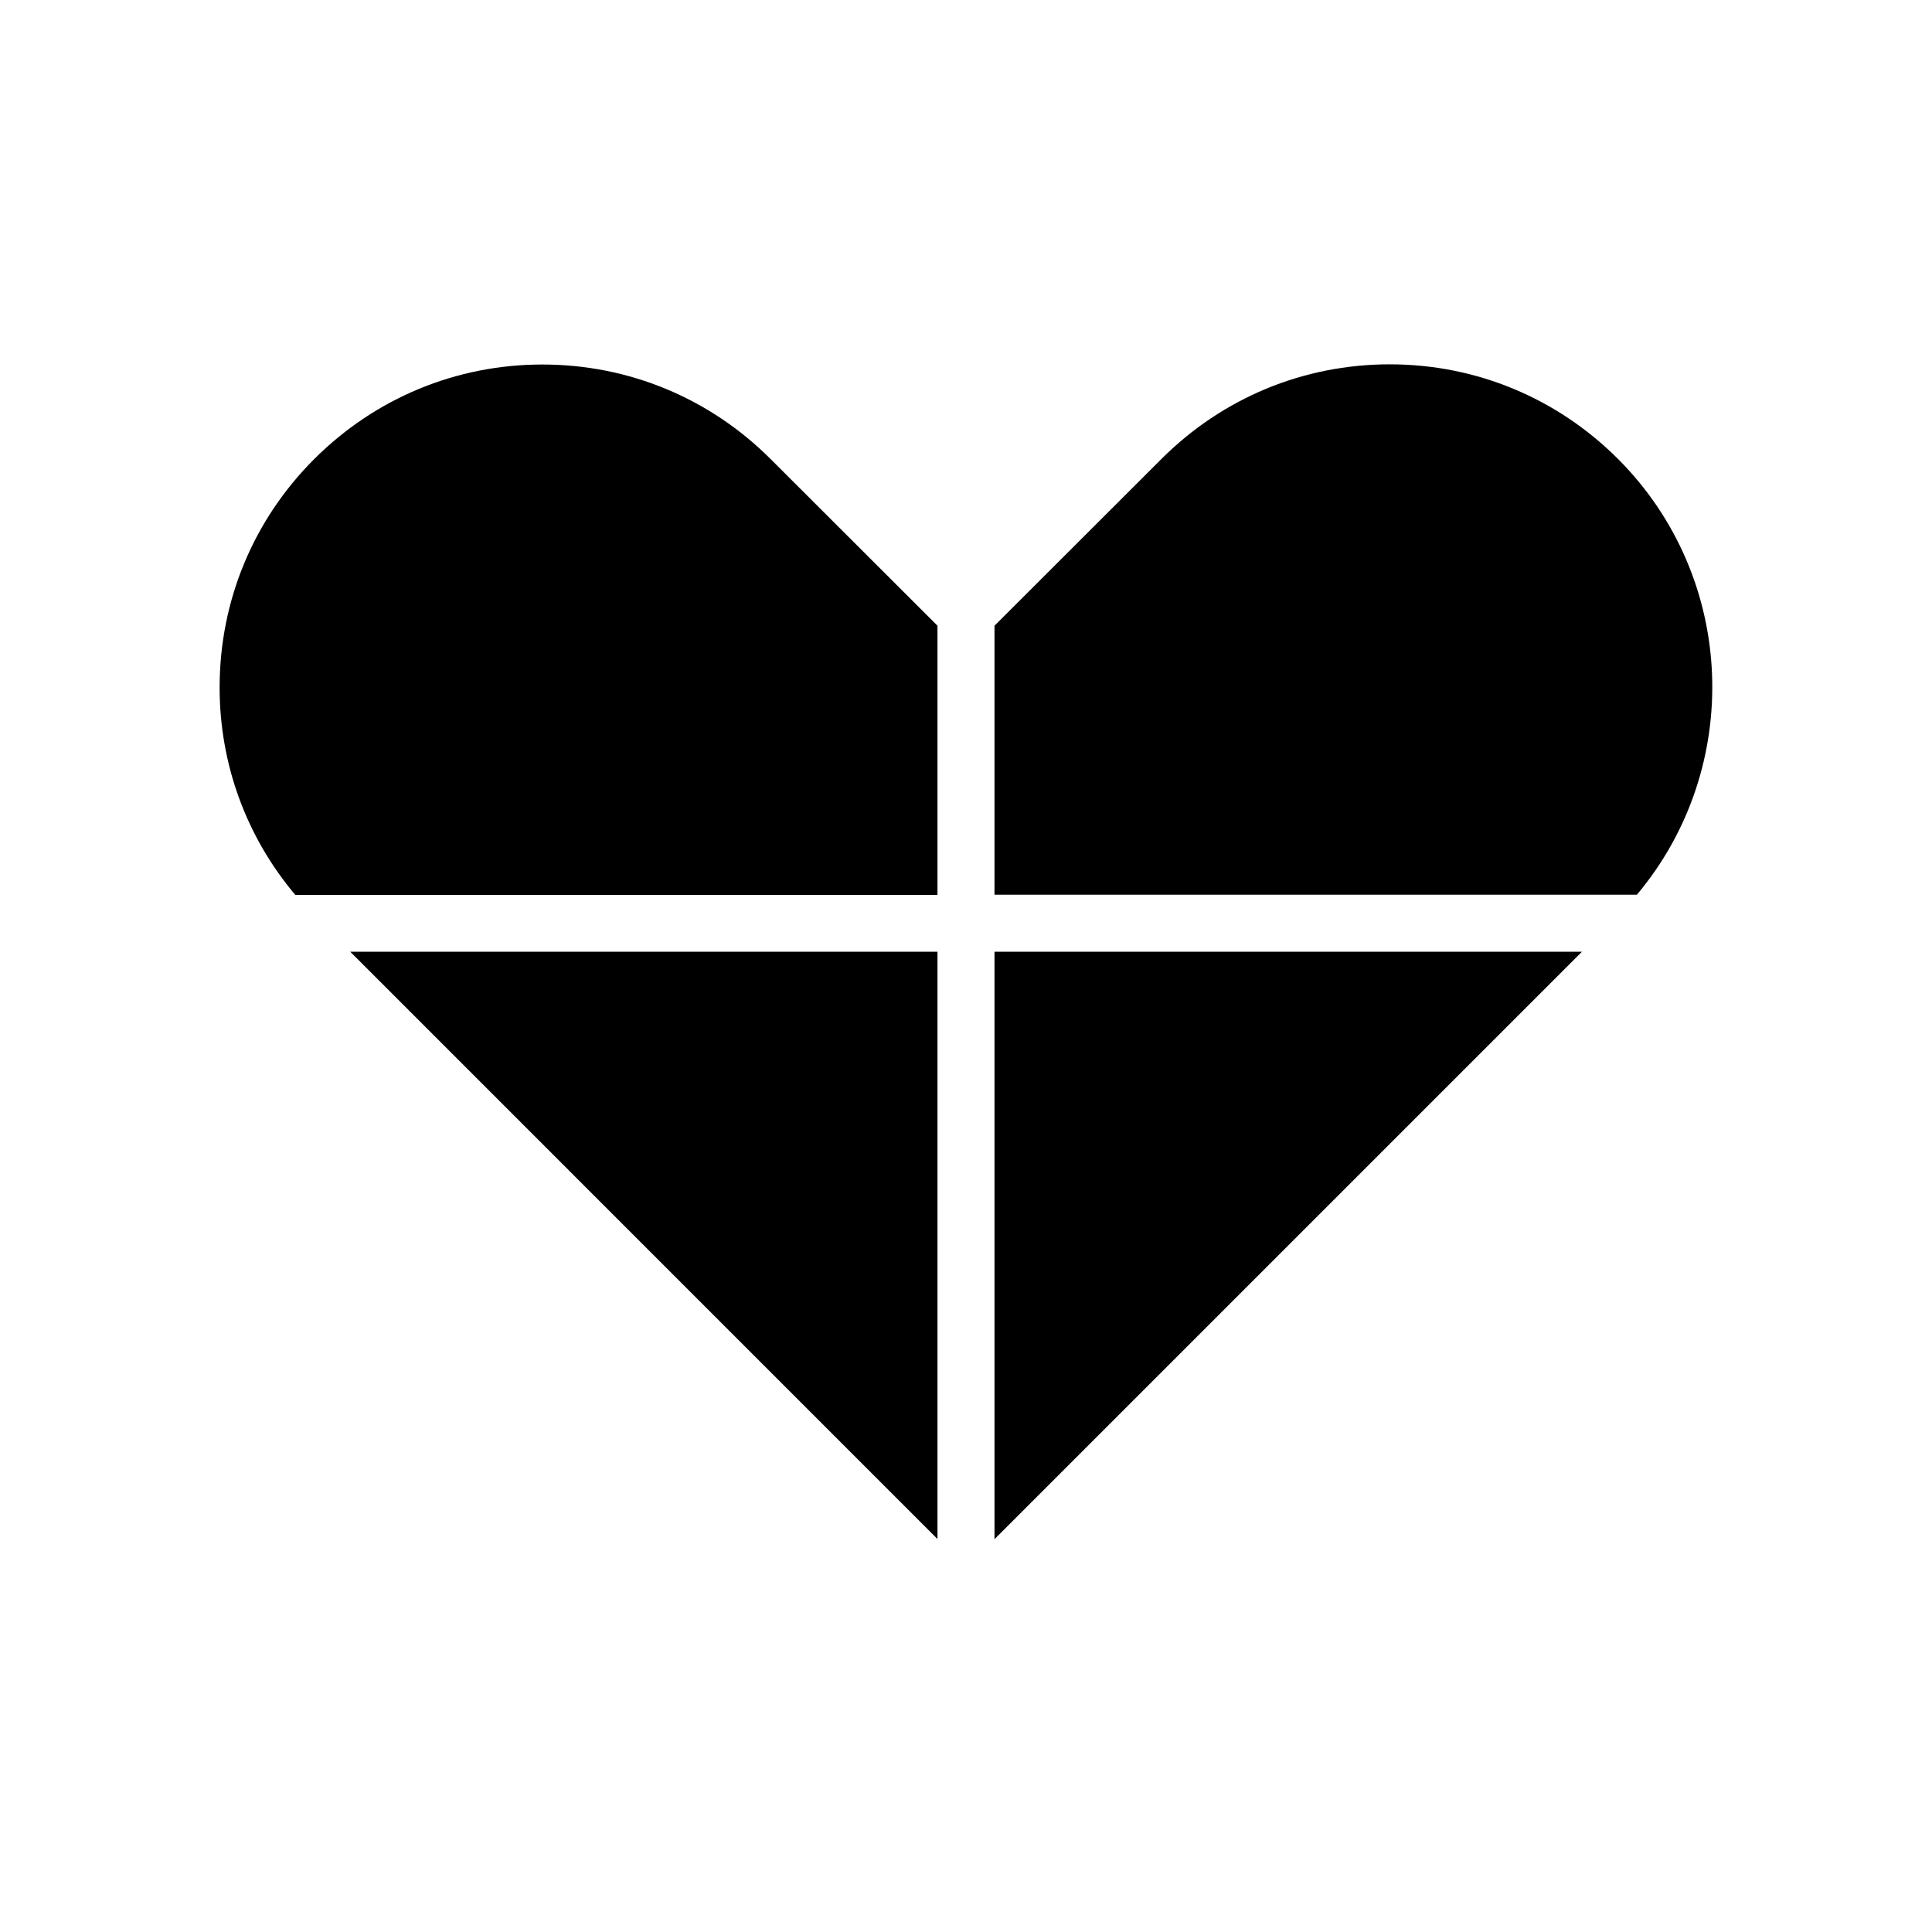 <?xml version="1.0" encoding="UTF-8"?>
<!-- Uploaded to: SVG Repo, www.svgrepo.com, Generator: SVG Repo Mixer Tools -->
<svg fill="#000000" width="800px" height="800px" version="1.1" viewBox="144 144 512 512" xmlns="http://www.w3.org/2000/svg">
 <g>
  <path d="m392.44 551.85v-155.63h-155.62z"/>
  <path d="m407.55 381.11h170.24c28.215-33.605 26.551-83.883-4.988-115.47-16.172-16.172-37.633-25.09-60.508-25.09-22.871 0-44.336 8.918-60.508 25.09l-44.234 44.184z"/>
  <path d="m407.55 396.22v155.68l155.68-155.68z"/>
  <path d="m392.44 381.11v-71.289l-44.184-44.133c-16.172-16.172-37.633-25.09-60.508-25.09-22.871 0-44.336 8.918-60.508 25.09-16.172 16.172-25.039 37.633-25.039 60.508 0 20.355 7.106 39.598 20.051 54.965h170.19z"/>
 </g>
</svg>